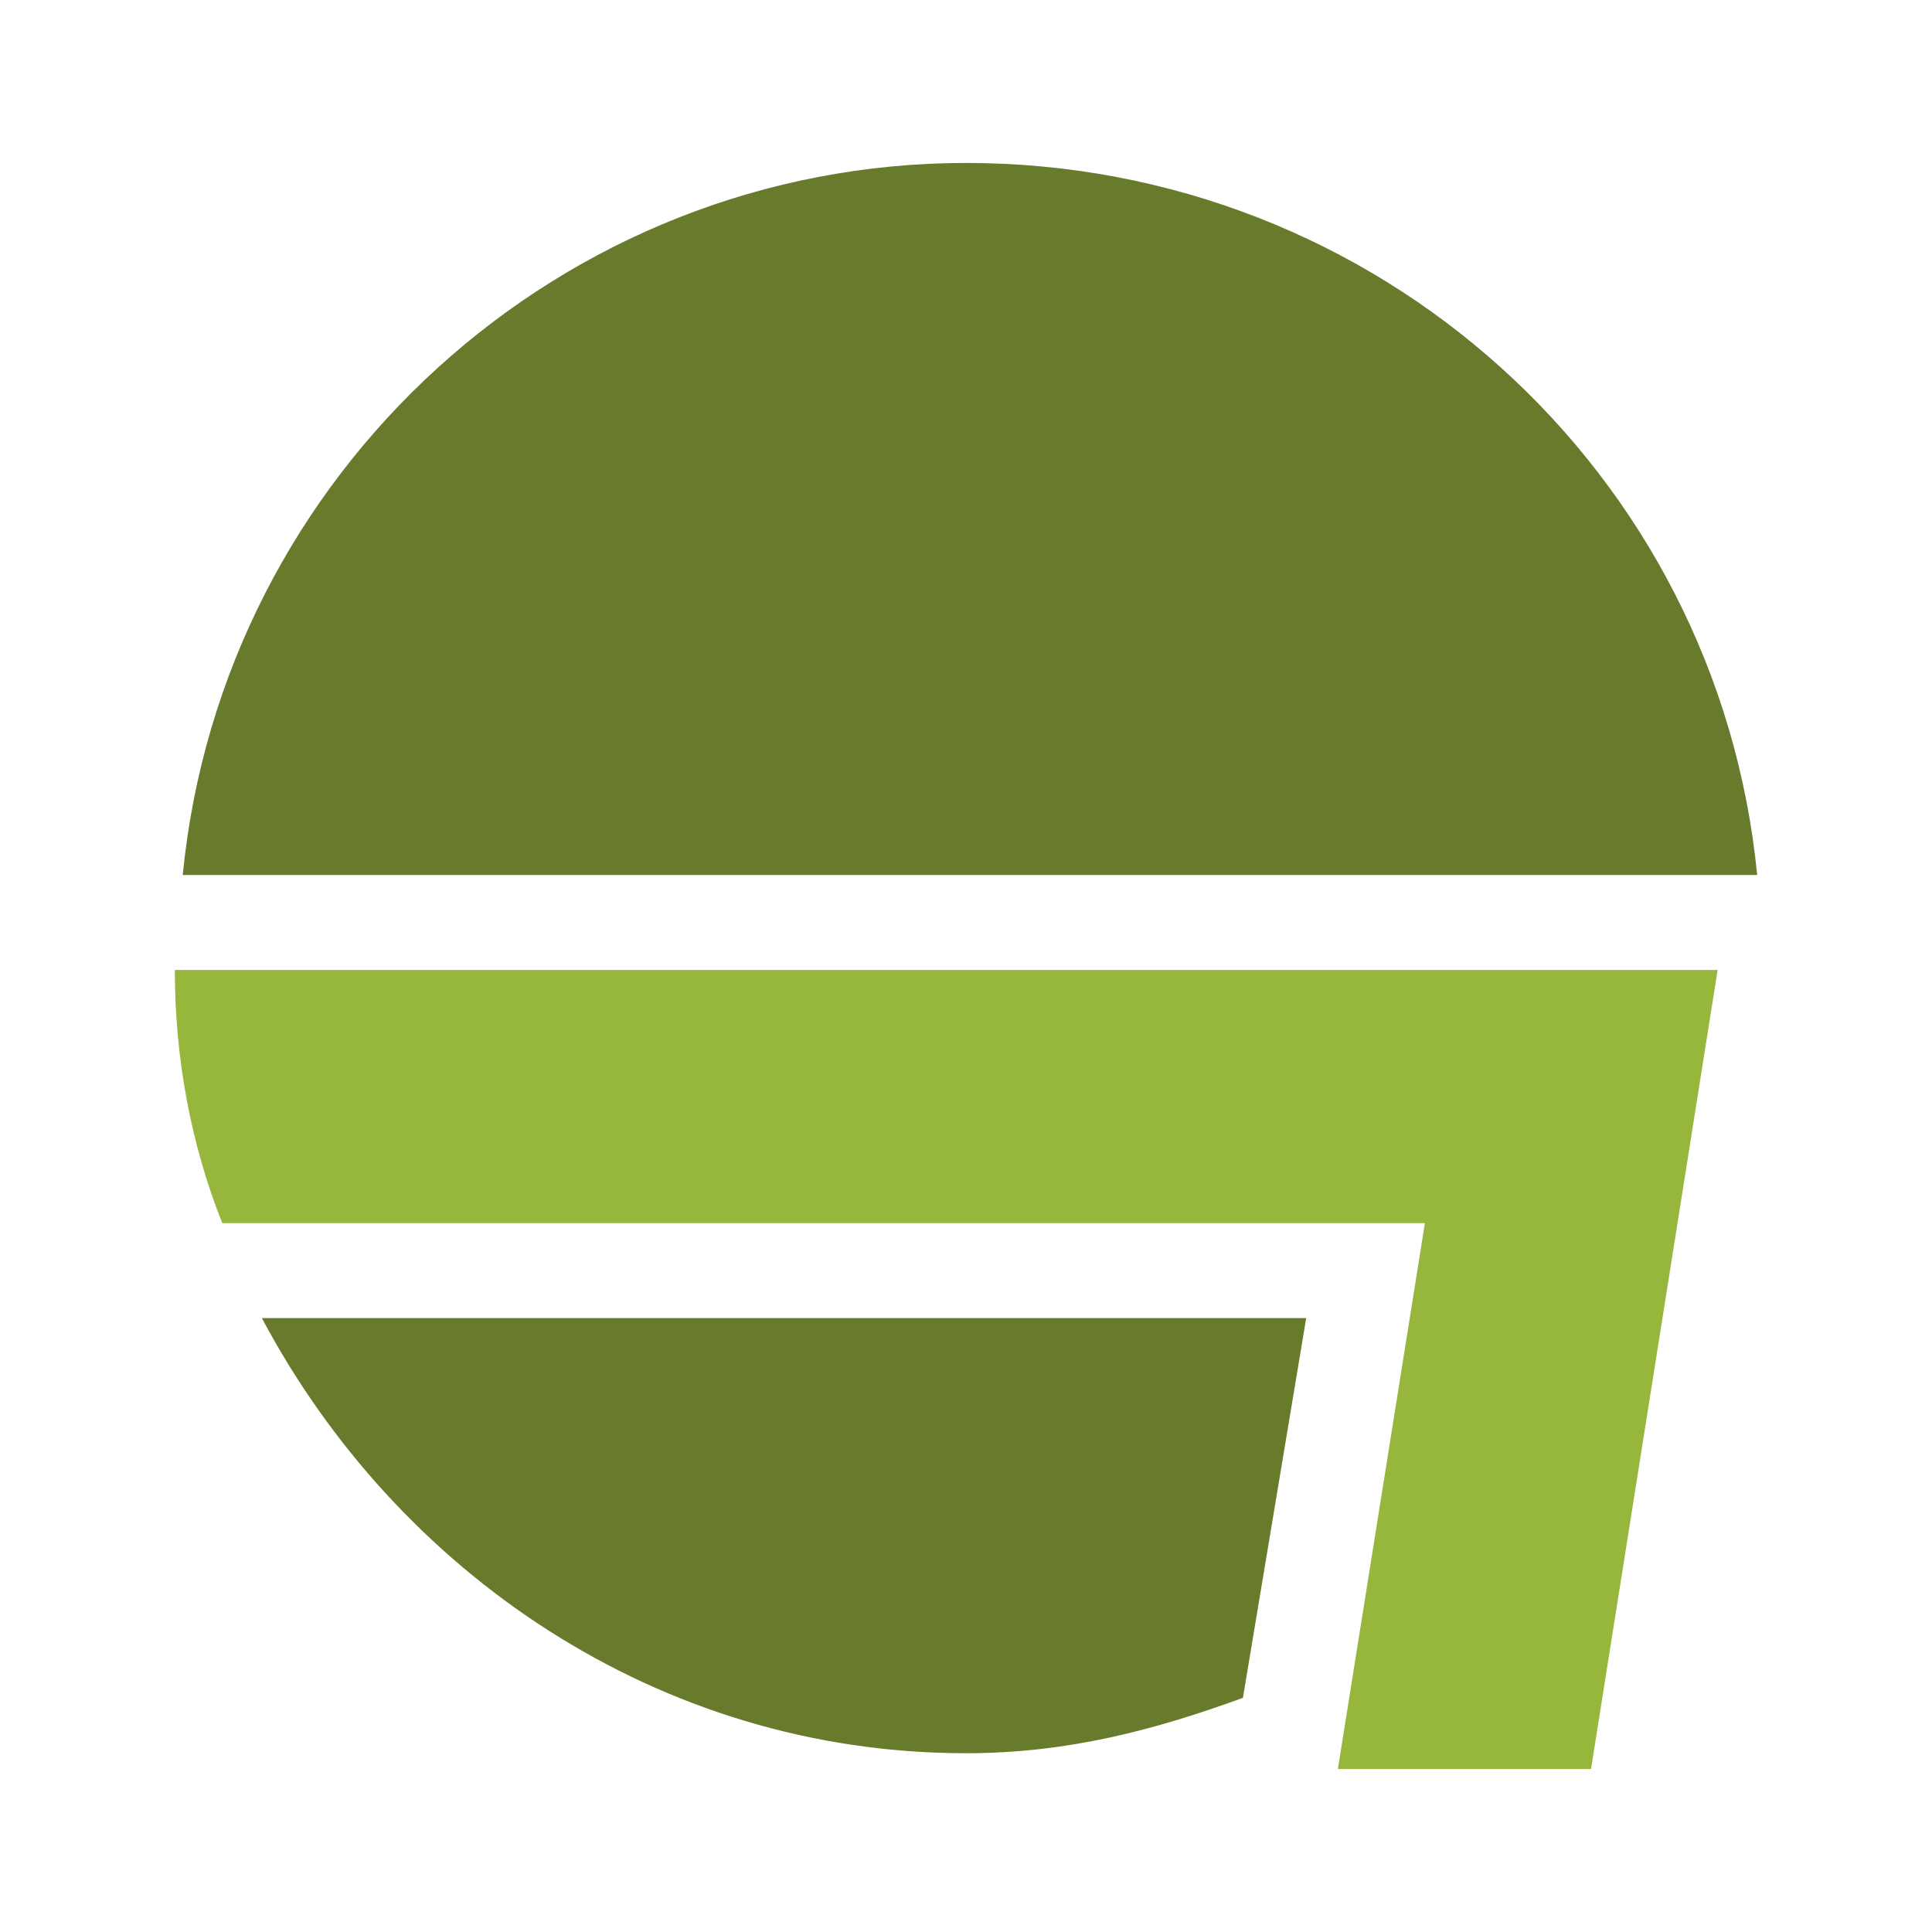 <?xml version="1.0" encoding="utf-8"?>
<!-- Generator: Adobe Illustrator 13.0.0, SVG Export Plug-In . SVG Version: 6.00 Build 14948)  -->
<!DOCTYPE svg PUBLIC "-//W3C//DTD SVG 1.0//EN" "http://www.w3.org/TR/2001/REC-SVG-20010904/DTD/svg10.dtd">
<svg version="1.0" id="Layer_1" xmlns="http://www.w3.org/2000/svg" xmlns:xlink="http://www.w3.org/1999/xlink" x="0px" y="0px"
	 width="192.756px" height="192.756px" viewBox="0 0 192.756 192.756" enable-background="new 0 0 192.756 192.756"
	 xml:space="preserve">
<g>
	<polygon fill-rule="evenodd" clip-rule="evenodd" fill="#FFFFFF" points="0,0 192.756,0 192.756,192.756 0,192.756 0,0 	"/>
	<path fill-rule="evenodd" clip-rule="evenodd" fill="#687B2C" d="M124.006,169.395c-8.683,3.156-17.366,5.525-27.628,5.525
		c-30.785,0-56.834-18.156-70.253-43.416H130.32L124.006,169.395L124.006,169.395z M18.231,87.3
		c3.947-40.258,37.89-71.043,78.147-71.043c41.047,0,74.99,30.785,78.937,71.043H18.231L18.231,87.3z"/>
	<path fill-rule="evenodd" clip-rule="evenodd" fill="#97B63C" d="M133.479,176.498l8.683-54.467H22.178
		c-3.158-7.893-4.736-16.576-4.736-25.259h153.926l-12.631,79.726H133.479L133.479,176.498z"/>
</g>
</svg>
